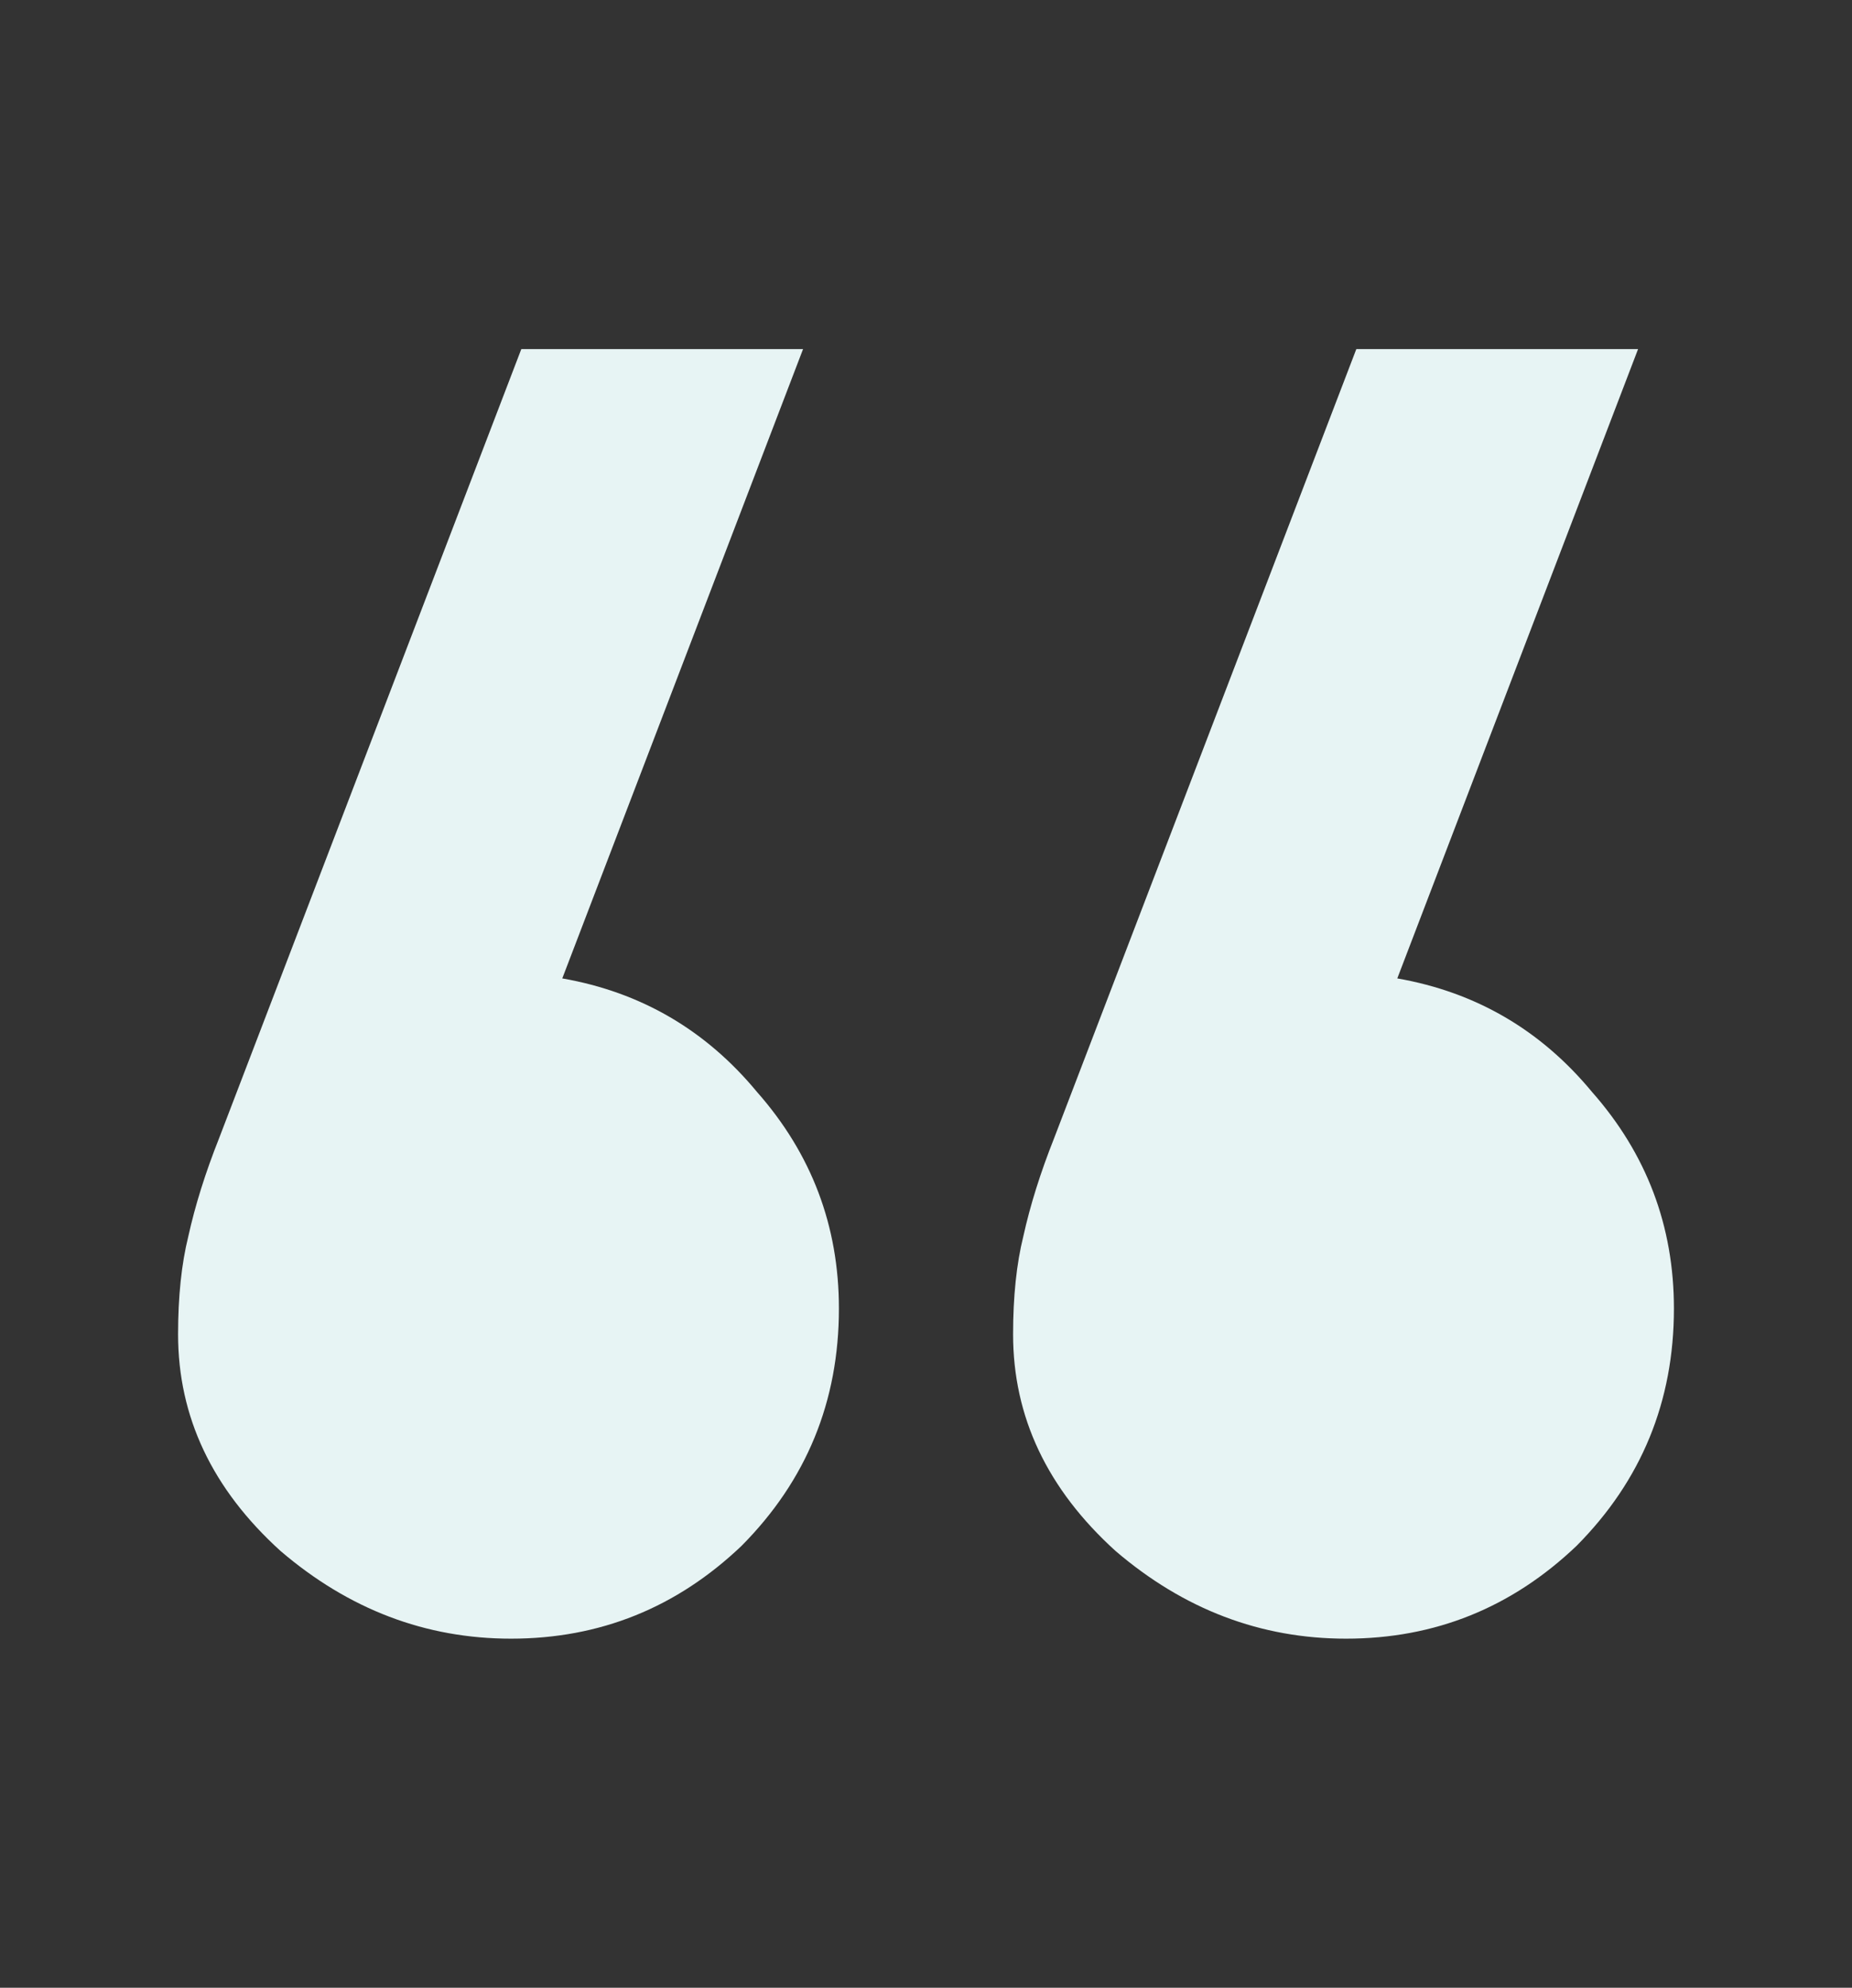 <?xml version="1.0" encoding="UTF-8"?>
<svg xmlns="http://www.w3.org/2000/svg" width="260" height="279" viewBox="0 0 260 279" fill="none">
  <rect x="0" y="0" width="260" height="279" fill="#333333" stroke="none"/>
  <path d="M71.747 230C59.76 230 48.973 225.897 39.384 217.692C29.794 209.004 25 198.868 25 187.284C25 181.975 25.48 177.389 26.438 173.528C27.397 169.184 28.836 164.599 30.753 159.772L73.185 49H112.74L78.938 137.328C89.966 139.259 99.075 144.568 106.267 153.256C113.938 161.944 117.774 172.08 117.774 183.664C117.774 196.696 113.219 207.797 104.11 216.968C95 225.656 84.212 230 71.747 230ZM188.973 230C176.986 230 166.199 225.897 156.61 217.692C147.021 209.004 142.226 198.868 142.226 187.284C142.226 181.975 142.705 177.389 143.664 173.528C144.623 169.184 146.062 164.599 147.979 159.772L190.411 49H229.966L196.164 137.328C207.192 139.259 216.301 144.568 223.493 153.256C231.164 161.944 235 172.08 235 183.664C235 196.696 230.445 207.797 221.336 216.968C212.226 225.656 201.438 230 188.973 230Z" fill="#E7F4F4"></path>
</svg>
